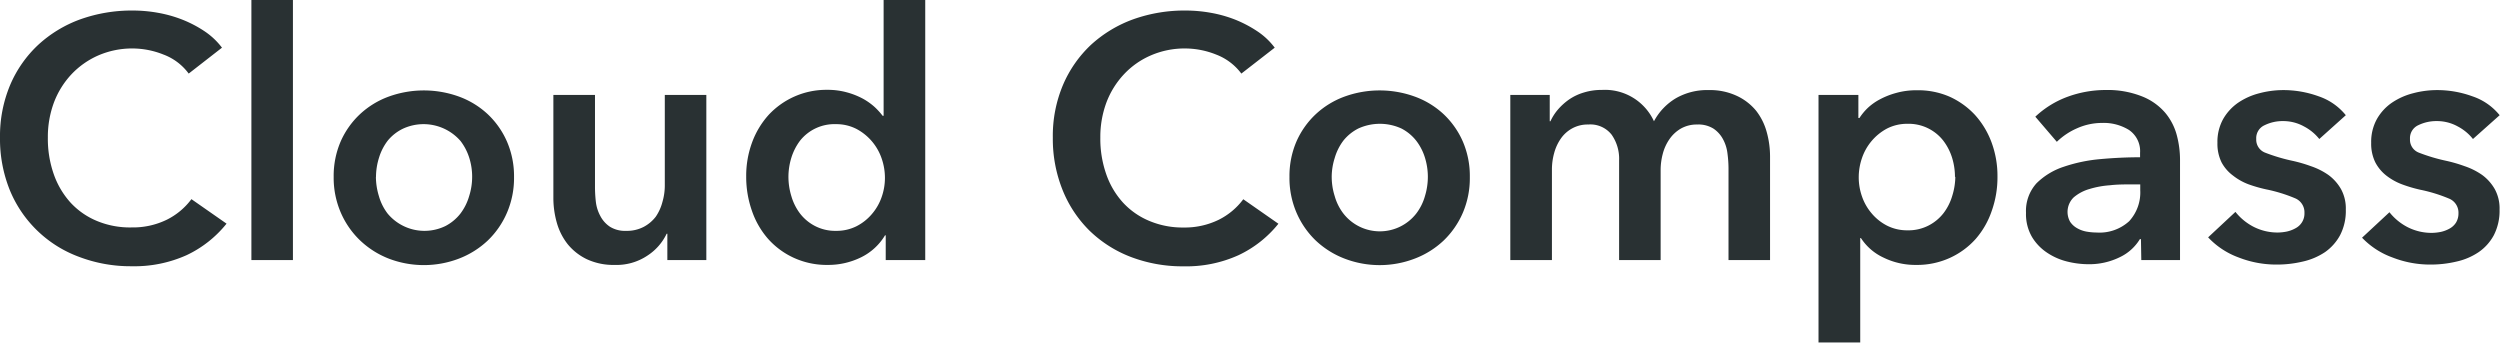 <svg xmlns="http://www.w3.org/2000/svg" viewBox="0 0 284.71 39.02"><path d="M21.49 8.38a6.32 6.32 0 00-2.88-2.17 9.53 9.53 0 00-3.47-.69 9.69 9.69 0 00-3.94.79 9.36 9.36 0 00-3.06 2.15 9.7 9.7 0 00-2 3.22 11.26 11.26 0 00-.69 4 12.17 12.17 0 00.67 4.15 9.49 9.49 0 001.91 3.24 8.51 8.51 0 003 2.09 9.77 9.77 0 003.97.74 8.8 8.8 0 004-.88 7.84 7.84 0 002.8-2.34l4 2.79a12.85 12.85 0 01-4.53 3.58A14.47 14.47 0 0115 30.32a16.48 16.48 0 01-6-1.07 13.6 13.6 0 01-7.9-7.64A15.59 15.59 0 010 15.67a15.05 15.05 0 011.16-6 13.46 13.46 0 013.2-4.57 14.23 14.23 0 014.79-2.9 17.39 17.39 0 016-1 16.17 16.17 0 012.8.25 14.49 14.49 0 012.8.78 13.5 13.5 0 012.53 1.32 8.19 8.19 0 012 1.88zM28.63 0h4.73v29.62h-4.73zM38 20.14a9.91 9.91 0 01.81-4.06A9.51 9.51 0 0141 13a9.69 9.69 0 013.27-2 11.76 11.76 0 018 0 9.69 9.69 0 013.27 2 9.51 9.51 0 012.19 3.11 9.91 9.91 0 01.81 4.06 10 10 0 01-.81 4.07 9.72 9.72 0 01-2.19 3.16 10 10 0 01-3.27 2.05 11.18 11.18 0 01-8 0A10 10 0 0141 27.37a9.72 9.72 0 01-2.19-3.16 10 10 0 01-.81-4.07zm4.81 0a7.57 7.57 0 00.34 2.19 5.89 5.89 0 001 2 5.46 5.46 0 006.58 1.41 5.2 5.2 0 001.7-1.41 6.06 6.06 0 001-2 7.25 7.25 0 00.34-2.19 7.13 7.13 0 00-.32-2.14 6.27 6.27 0 00-1-1.94 5.58 5.58 0 00-6.59-1.39A5.13 5.13 0 0044.17 16a6.09 6.09 0 00-1 1.94 7.45 7.45 0 00-.35 2.2zm37.63 9.48H76v-3h-.08a6.1 6.1 0 01-2.19 2.49A6.32 6.32 0 0170 30.17a7.17 7.17 0 01-3.17-.65 6.35 6.35 0 01-2.17-1.7 7 7 0 01-1.24-2.43 10.33 10.33 0 01-.4-2.82V10.81h4.74v10.42a15 15 0 00.1 1.77 4.47 4.47 0 00.52 1.62 3.28 3.28 0 001.08 1.2 3.24 3.24 0 001.84.47 4.12 4.12 0 002-.45 4.23 4.23 0 001.38-1.16 5.35 5.35 0 00.76-1.68 6.64 6.64 0 00.27-1.86V10.81h4.73zm24.93 0h-4.5V26.8h-.08a6.52 6.52 0 01-2.74 2.51 8.47 8.47 0 01-3.76.86 9 9 0 01-3.89-.81 8.87 8.87 0 01-2.92-2.15A9.52 9.52 0 0185.63 24a11.65 11.65 0 01-.65-3.9 11 11 0 01.67-3.88 9.65 9.65 0 011.89-3.14A9 9 0 0190.46 11a8.93 8.93 0 013.71-.77 8.26 8.26 0 012.32.3 8.55 8.55 0 011.8.72 7.19 7.19 0 011.32.94 8 8 0 01.91 1h.11V0h4.74zm-15.58-9.48a7.56 7.56 0 00.33 2.19 6.08 6.08 0 001 2 5.1 5.1 0 001.7 1.41 5 5 0 002.4.55 5.06 5.06 0 002.33-.53 5.67 5.67 0 001.75-1.39 5.94 5.94 0 001.11-1.94 6.56 6.56 0 00.37-2.17 6.73 6.73 0 00-.37-2.2 6 6 0 00-2.86-3.37 5 5 0 00-2.33-.55A5 5 0 0091.13 16a6.3 6.3 0 00-1 1.94 7.44 7.44 0 00-.34 2.2zm51.58-11.76a6.43 6.43 0 00-2.88-2.17 9.53 9.53 0 00-3.49-.69 9.66 9.66 0 00-3.94.79A9.16 9.16 0 00128 8.46a9.7 9.7 0 00-2 3.22 11.26 11.26 0 00-.69 4 12.17 12.17 0 00.67 4.15 9.33 9.33 0 001.91 3.24 8.51 8.51 0 003 2.09 9.76 9.76 0 003.9.75 8.81 8.81 0 004-.88 7.84 7.84 0 002.8-2.34l4 2.79a12.79 12.79 0 01-4.54 3.58 14.41 14.41 0 01-6.27 1.27 16.47 16.47 0 01-6-1.07 13.86 13.86 0 01-4.71-3 13.66 13.66 0 01-3.07-4.65 15.59 15.59 0 01-1.1-5.94 14.88 14.88 0 011.16-6 13.57 13.57 0 013.19-4.57 14.38 14.38 0 014.8-2.9 17.35 17.35 0 016-1 16.26 16.26 0 012.8.25 14.49 14.49 0 012.8.78 13.73 13.73 0 012.52 1.32 8 8 0 012 1.88zm5.48 11.76a9.91 9.91 0 01.81-4.06 9.51 9.51 0 012.19-3.08 9.69 9.69 0 013.27-2 11.74 11.74 0 018 0 9.64 9.64 0 013.28 2 9.51 9.51 0 012.19 3.11 9.91 9.91 0 01.8 4.06 10 10 0 01-.8 4.07 9.72 9.72 0 01-2.19 3.16 9.91 9.91 0 01-3.28 2.05 11.15 11.15 0 01-8 0 10 10 0 01-3.27-2.05 9.72 9.72 0 01-2.19-3.16 10 10 0 01-.81-4.1zm4.81 0a7.25 7.25 0 00.34 2.19 5.86 5.86 0 001 2 5.26 5.26 0 008.28 0 5.89 5.89 0 001-2 7.56 7.56 0 00.33-2.19 7.44 7.44 0 00-.33-2.18 6.09 6.09 0 00-1-1.94 5.13 5.13 0 00-1.69-1.39 5.9 5.9 0 00-4.89 0A5.17 5.17 0 00153 16a6.06 6.06 0 00-1 2 7.13 7.13 0 00-.34 2.14zm42.94-9.88a7.18 7.18 0 013.18.65 6.25 6.25 0 012.22 1.71 6.86 6.86 0 011.19 2.38 10.34 10.34 0 01.39 2.83v11.79h-4.73V19.2a13.14 13.14 0 00-.12-1.73 4.46 4.46 0 00-.51-1.62 3.36 3.36 0 00-1.08-1.2 3.24 3.24 0 00-1.84-.47 3.68 3.68 0 00-1.89.47 4.1 4.1 0 00-1.3 1.22 5.22 5.22 0 00-.75 1.66 7.23 7.23 0 00-.24 1.82v10.27h-4.73V18.26a4.77 4.77 0 00-.85-2.92 3.07 3.07 0 00-2.66-1.16 3.65 3.65 0 00-1.85.45 3.77 3.77 0 00-1.28 1.16 5.24 5.24 0 00-.75 1.62 7 7 0 00-.26 1.87v10.34H172V10.81h4.49v3h.08a5.76 5.76 0 01.85-1.33 6.91 6.91 0 011.26-1.14 5.93 5.93 0 011.68-.8 6.9 6.9 0 012.09-.3 6.14 6.14 0 015.91 3.57 6.71 6.71 0 012.53-2.64 7.13 7.13 0 013.71-.91zm17.04.55v2.63h.12a6.39 6.39 0 01.92-1.12 6.32 6.32 0 011.4-1 8.88 8.88 0 011.88-.74 8.46 8.46 0 012.34-.3 8.93 8.93 0 013.7.72 9 9 0 012.92 2.09 9.65 9.65 0 011.89 3.14 11 11 0 01.67 3.88 11.4 11.4 0 01-.65 3.9 9.52 9.52 0 01-1.83 3.2 8.87 8.87 0 01-2.92 2.15 9 9 0 01-3.88.81 8.23 8.23 0 01-3.69-.83 6.15 6.15 0 01-2.58-2.23h-.08V39h-4.75V10.81zm11 9.33a7.44 7.44 0 00-.33-2.18 6.3 6.3 0 00-1-1.94 5 5 0 00-4.1-1.92 5 5 0 00-2.33.55 6 6 0 00-2.83 3.35 6.73 6.73 0 00-.37 2.2 6.56 6.56 0 00.37 2.17 5.94 5.94 0 001.11 1.94 5.67 5.67 0 001.75 1.39 5.06 5.06 0 002.33.53 5 5 0 002.4-.55 5.1 5.1 0 001.7-1.41 6.08 6.08 0 001-2 7.56 7.56 0 00.34-2.13zm21.18 7.09h-.12a5.34 5.34 0 01-2.29 2.06 7.87 7.87 0 01-3.59.8 10.14 10.14 0 01-2.38-.3 7.16 7.16 0 01-2.29-1 5.66 5.66 0 01-1.73-1.79 5.14 5.14 0 01-.69-2.76 4.68 4.68 0 011.2-3.37A7.89 7.89 0 01235 19a17.74 17.74 0 014.2-.88c1.54-.14 3.05-.21 4.52-.21v-.51a2.91 2.91 0 00-1.28-2.61 5.48 5.48 0 00-3.04-.79 7 7 0 00-2.88.62 7.71 7.71 0 00-2.28 1.53l-2.45-2.86a10.78 10.78 0 013.73-2.29 12.65 12.65 0 014.28-.75 10.61 10.61 0 014.2.75 6.73 6.73 0 012.58 1.84 6.62 6.62 0 011.32 2.55 10.92 10.92 0 01.37 2.82v11.41h-4.41zm-.08-6.23h-1.07c-.76 0-1.56 0-2.4.1a10.37 10.37 0 00-2.33.43 4.82 4.82 0 00-1.77.94 2.3 2.3 0 00-.42 2.78 2.31 2.31 0 00.77.72 3.34 3.34 0 001.07.4 6.73 6.73 0 001.18.11 5 5 0 003.71-1.29 4.84 4.84 0 001.26-3.53zm20.39-5.17a5.45 5.45 0 00-1.74-1.43 4.87 4.87 0 00-2.4-.61 4.65 4.65 0 00-2.09.47 1.61 1.61 0 00-.95 1.57 1.58 1.58 0 001 1.55 20.21 20.21 0 003.06.92 16.23 16.23 0 012.15.62 7.88 7.88 0 012 1 5.17 5.17 0 011.44 1.61 4.57 4.57 0 01.55 2.33 6 6 0 01-.65 2.92 5.58 5.58 0 01-1.73 1.94 7.49 7.49 0 01-2.53 1.07 12.7 12.7 0 01-3 .34 11.76 11.76 0 01-4.3-.81 9 9 0 01-3.47-2.29l3.11-2.9a6.35 6.35 0 002.05 1.69 6 6 0 002.8.66 5.51 5.51 0 001-.11 3.63 3.63 0 001-.38 1.91 1.91 0 00.73-.68 1.88 1.88 0 00.28-1.06 1.73 1.73 0 00-1.09-1.68 17.32 17.32 0 00-3.25-1 15.92 15.92 0 01-2-.57 6.57 6.57 0 01-1.79-1 4.54 4.54 0 01-1.31-1.51 4.81 4.81 0 01-.47-2.23 5.34 5.34 0 01.65-2.7 5.71 5.71 0 011.72-1.87 7.68 7.68 0 012.4-1.07 10.67 10.67 0 012.76-.36 11.77 11.77 0 014 .71 6.77 6.77 0 013.09 2.15zm17.5 0a5.41 5.41 0 00-1.73-1.43 4.88 4.88 0 00-2.41-.61 4.68 4.68 0 00-2.09.47 1.62 1.62 0 00-.94 1.57 1.57 1.57 0 001 1.55 20.21 20.21 0 003.06.92 16.68 16.68 0 012.15.62 7.88 7.88 0 012 1 5.17 5.17 0 011.44 1.61 4.57 4.57 0 01.55 2.33 6.09 6.09 0 01-.65 2.92 5.51 5.51 0 01-1.74 1.94 7.36 7.36 0 01-2.52 1.07 12.72 12.72 0 01-3 .34 11.75 11.75 0 01-4.29-.81 9 9 0 01-3.46-2.25l3.12-2.9a6.35 6.35 0 002.05 1.69 6 6 0 002.8.66 5.51 5.51 0 001-.11 3.63 3.63 0 001-.38 2 2 0 00.73-.68 2 2 0 00.28-1.06 1.73 1.73 0 00-1.09-1.68 17.57 17.57 0 00-3.25-1 15.92 15.92 0 01-2.07-.61 6.79 6.79 0 01-1.8-1 4.63 4.63 0 01-1.26-1.51 4.81 4.81 0 01-.47-2.23 5.34 5.34 0 01.65-2.7 5.61 5.61 0 011.72-1.87 7.68 7.68 0 012.4-1.07 10.61 10.61 0 012.76-.36 11.67 11.67 0 014 .71 6.75 6.75 0 013.1 2.15z" fill="#293133" data-name="レイヤー 2"/></svg>